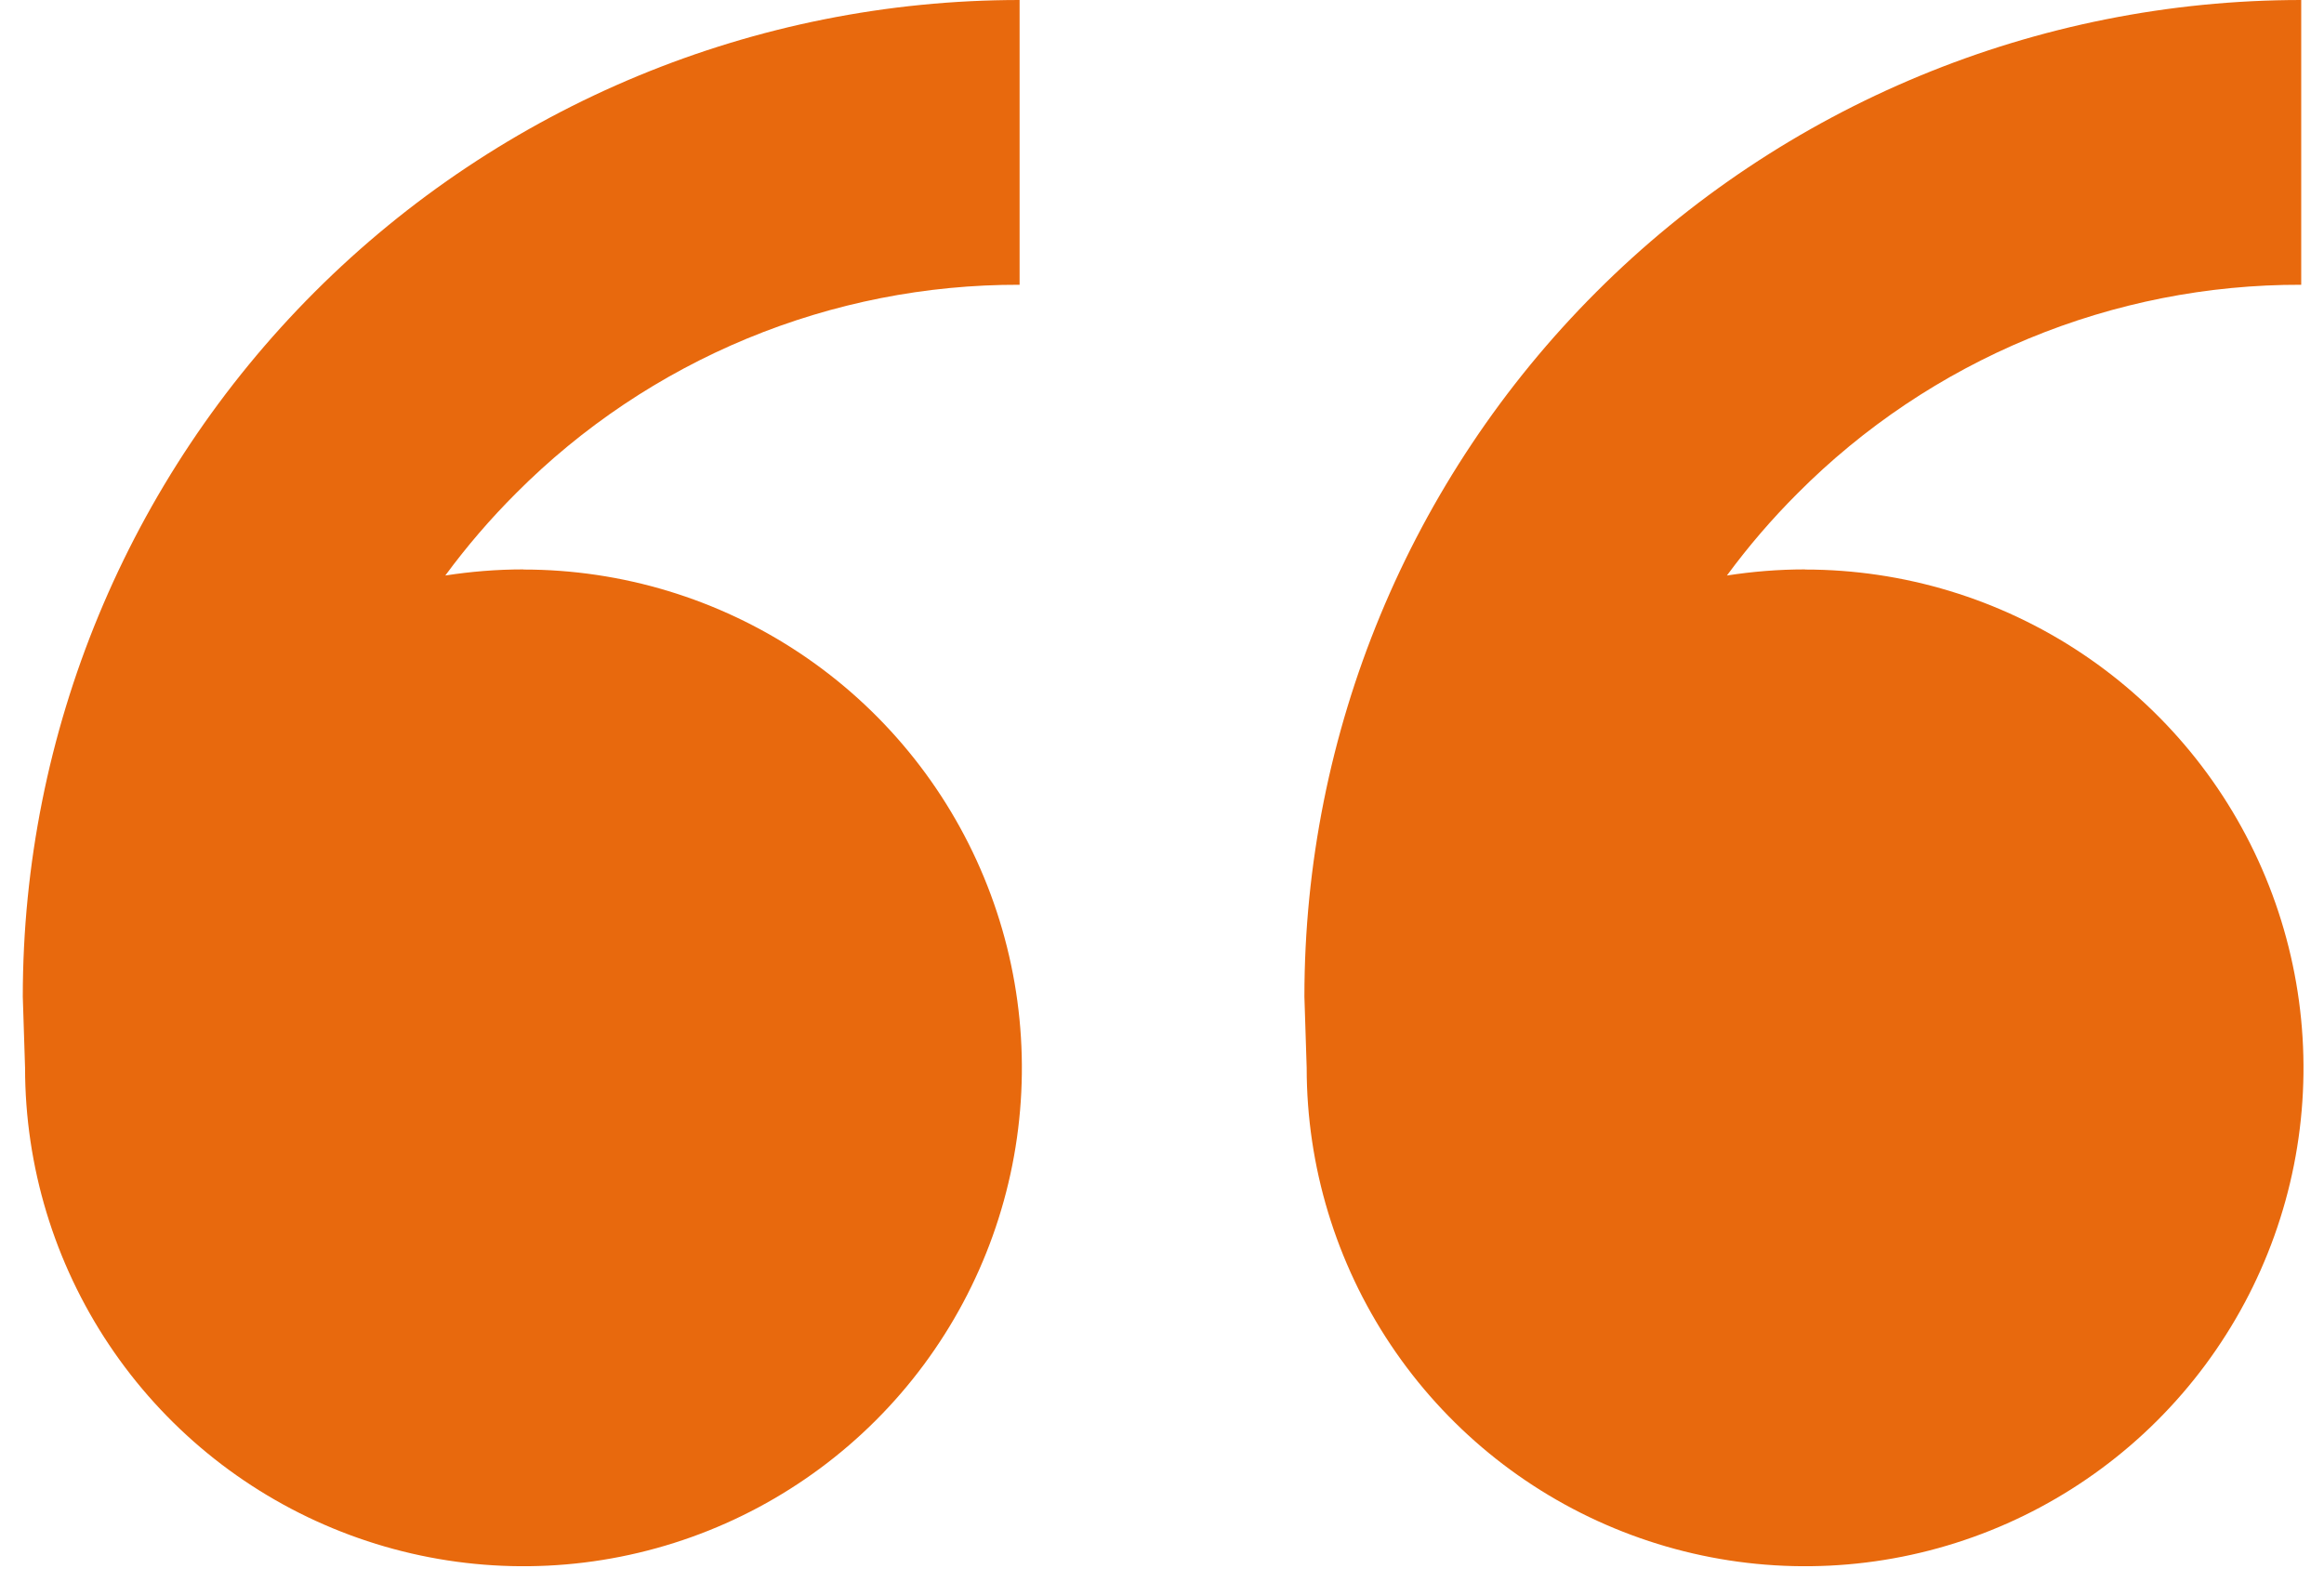 <svg width="51" height="35" viewBox="0 0 51 35" fill="none" xmlns="http://www.w3.org/2000/svg">
<path d="M11.488 12.5C13.651 12.5 15.765 13.142 17.564 14.343C19.363 15.545 20.765 17.253 21.592 19.252C22.42 21.25 22.637 23.45 22.215 25.571C21.793 27.693 20.751 29.642 19.221 31.172C17.692 32.701 15.743 33.743 13.621 34.165C11.5 34.587 9.3 34.37 7.302 33.542C5.303 32.715 3.595 31.313 2.393 29.514C1.191 27.715 0.55 25.601 0.55 23.438L0.5 21.875C0.5 16.073 2.805 10.509 6.907 6.407C11.009 2.305 16.573 0 22.375 0V6.25C20.322 6.244 18.289 6.646 16.392 7.431C14.495 8.217 12.773 9.37 11.325 10.825C10.762 11.387 10.243 11.991 9.772 12.631C10.331 12.544 10.903 12.497 11.484 12.497L11.488 12.5ZM39.612 12.5C41.776 12.5 43.89 13.142 45.689 14.343C47.488 15.545 48.89 17.253 49.717 19.252C50.545 21.25 50.762 23.45 50.34 25.571C49.918 27.693 48.876 29.642 47.346 31.172C45.817 32.701 43.868 33.743 41.746 34.165C39.625 34.587 37.425 34.37 35.427 33.542C33.428 32.715 31.72 31.313 30.518 29.514C29.317 27.715 28.675 25.601 28.675 23.438L28.625 21.875C28.625 16.073 30.93 10.509 35.032 6.407C39.134 2.305 44.698 0 50.5 0V6.25C48.447 6.244 46.414 6.646 44.517 7.431C42.62 8.217 40.898 9.37 39.45 10.825C38.887 11.387 38.368 11.991 37.897 12.631C38.456 12.544 39.028 12.497 39.612 12.497V12.5Z" fill="#E8690D"/>
</svg>
